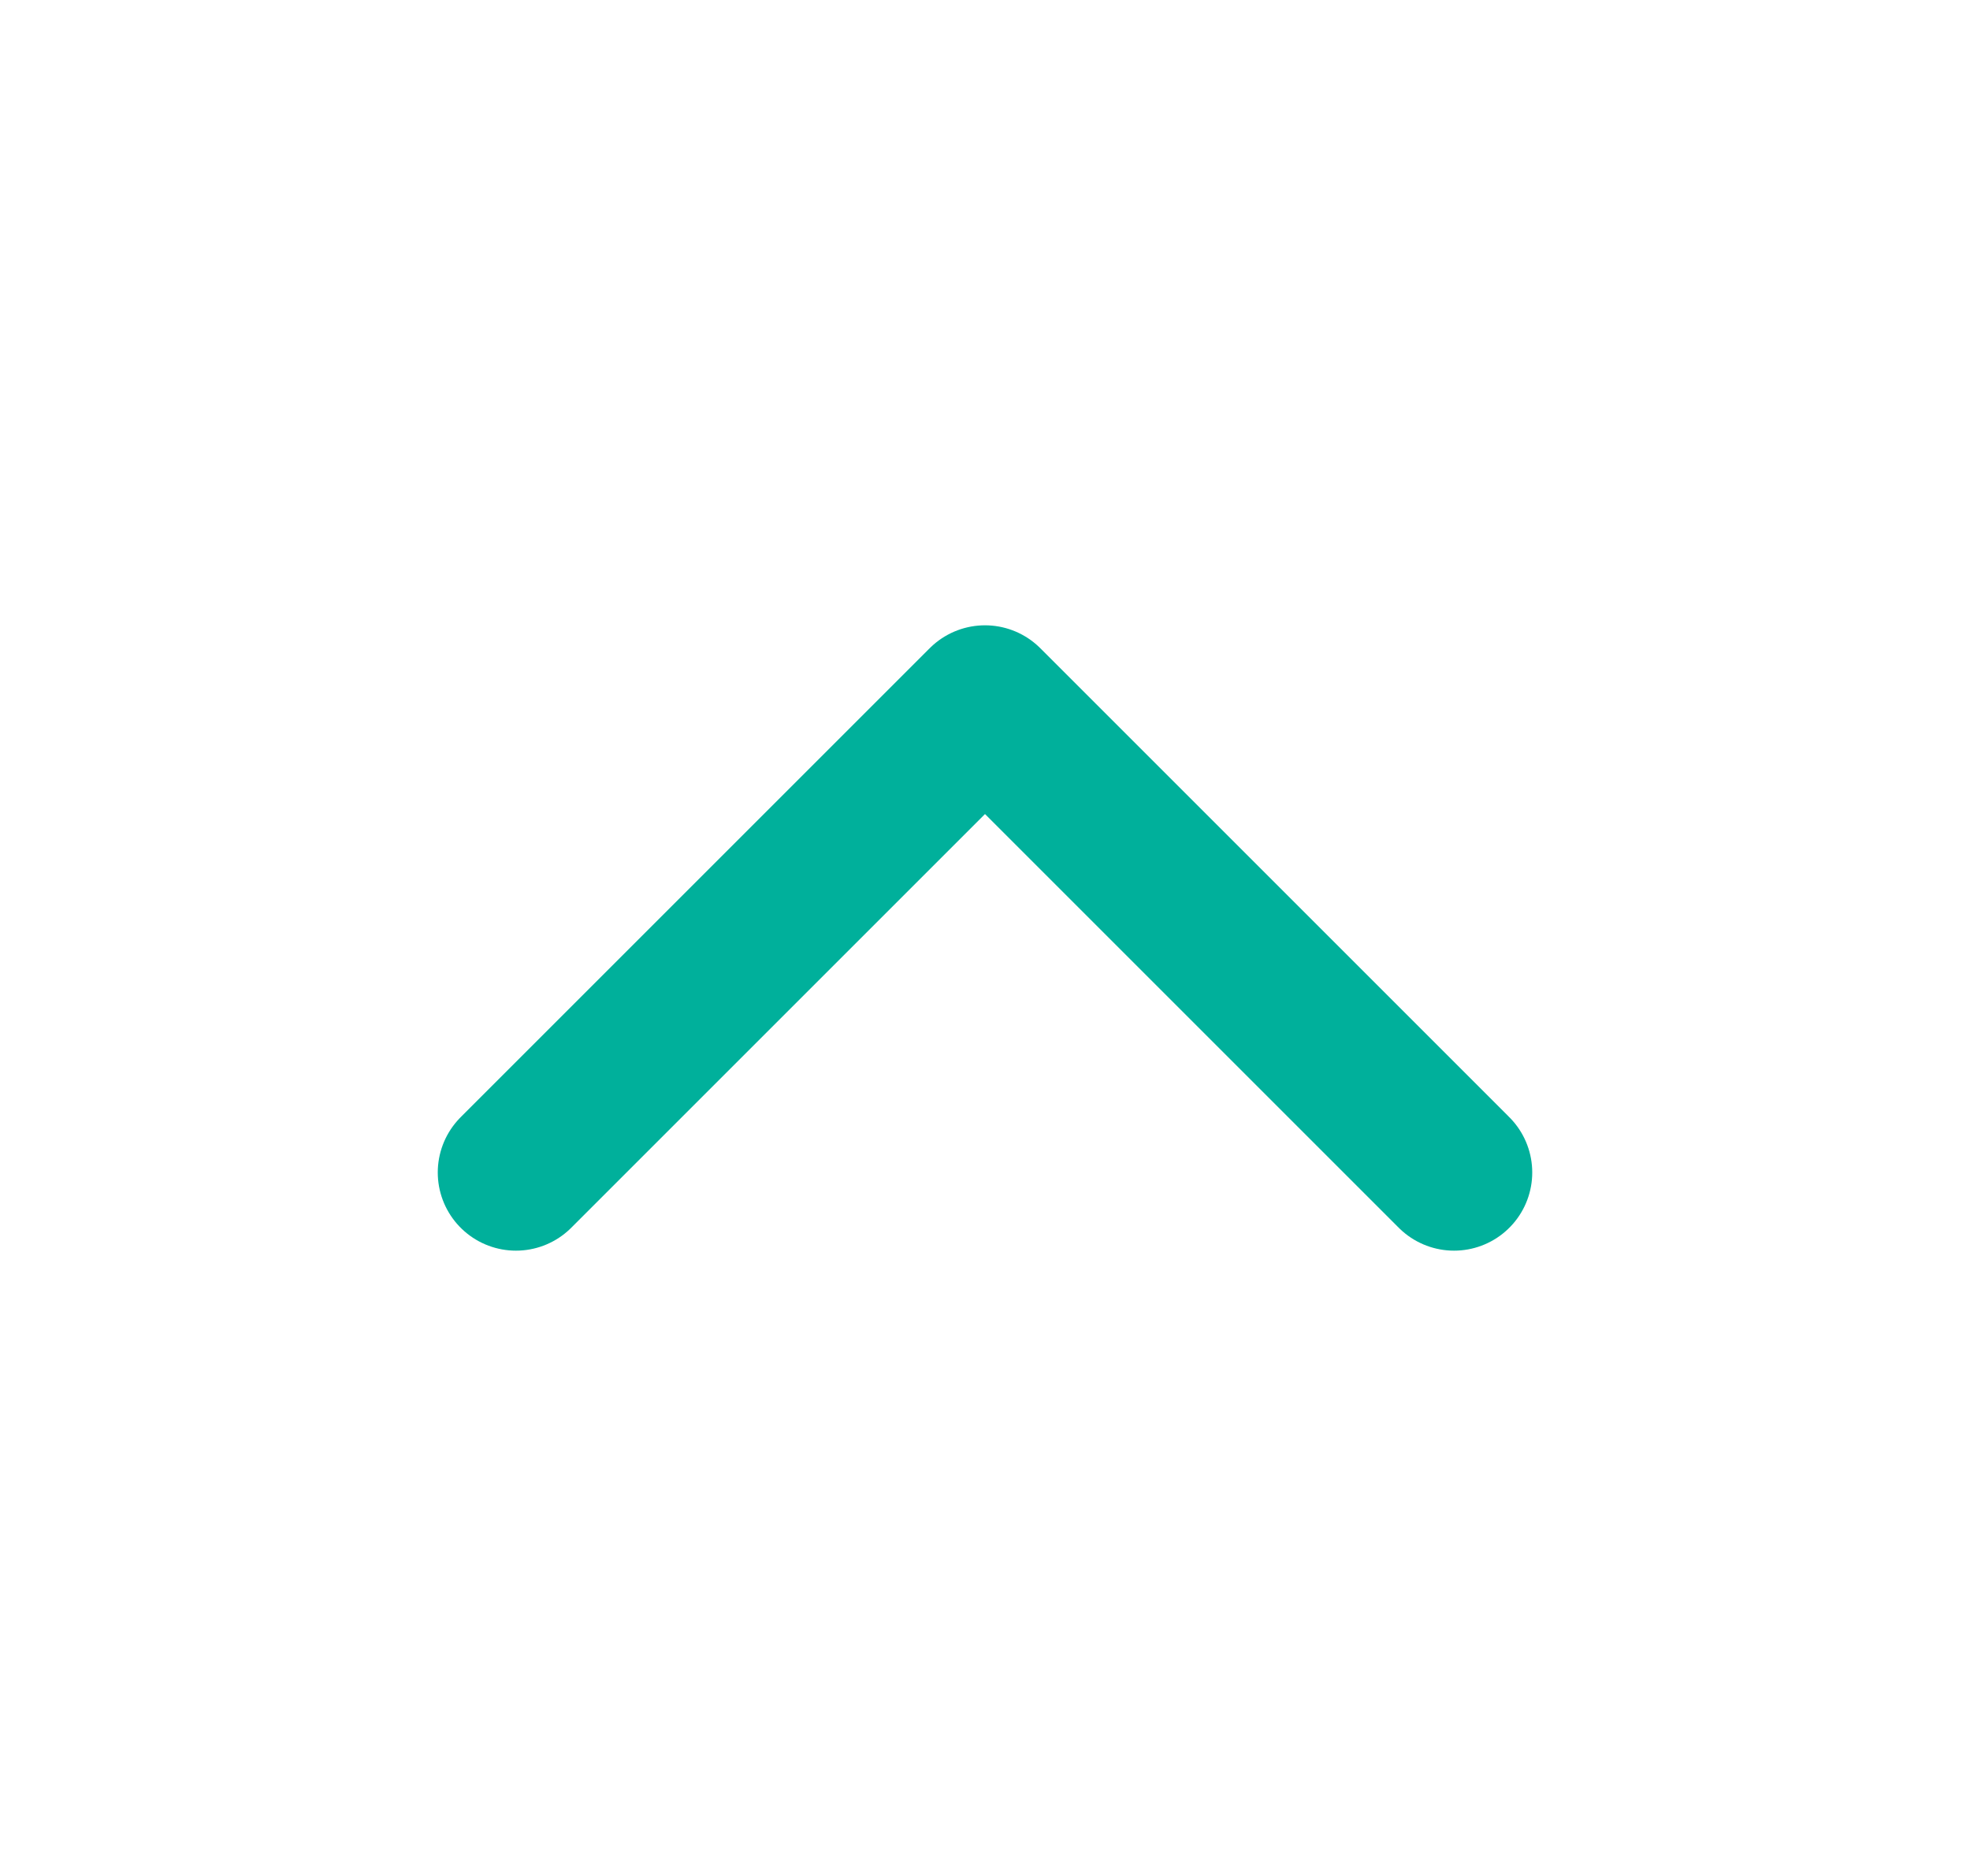 <svg width="21" height="20" viewBox="0 0 21 20" fill="none" xmlns="http://www.w3.org/2000/svg">
<g id="icon">
<path id="Vector" d="M15.5 12.5L10.5 7.5L5.5 12.5" stroke="#00B09B" stroke-width="1.667" stroke-linecap="round" stroke-linejoin="round"/>
</g>
</svg>
